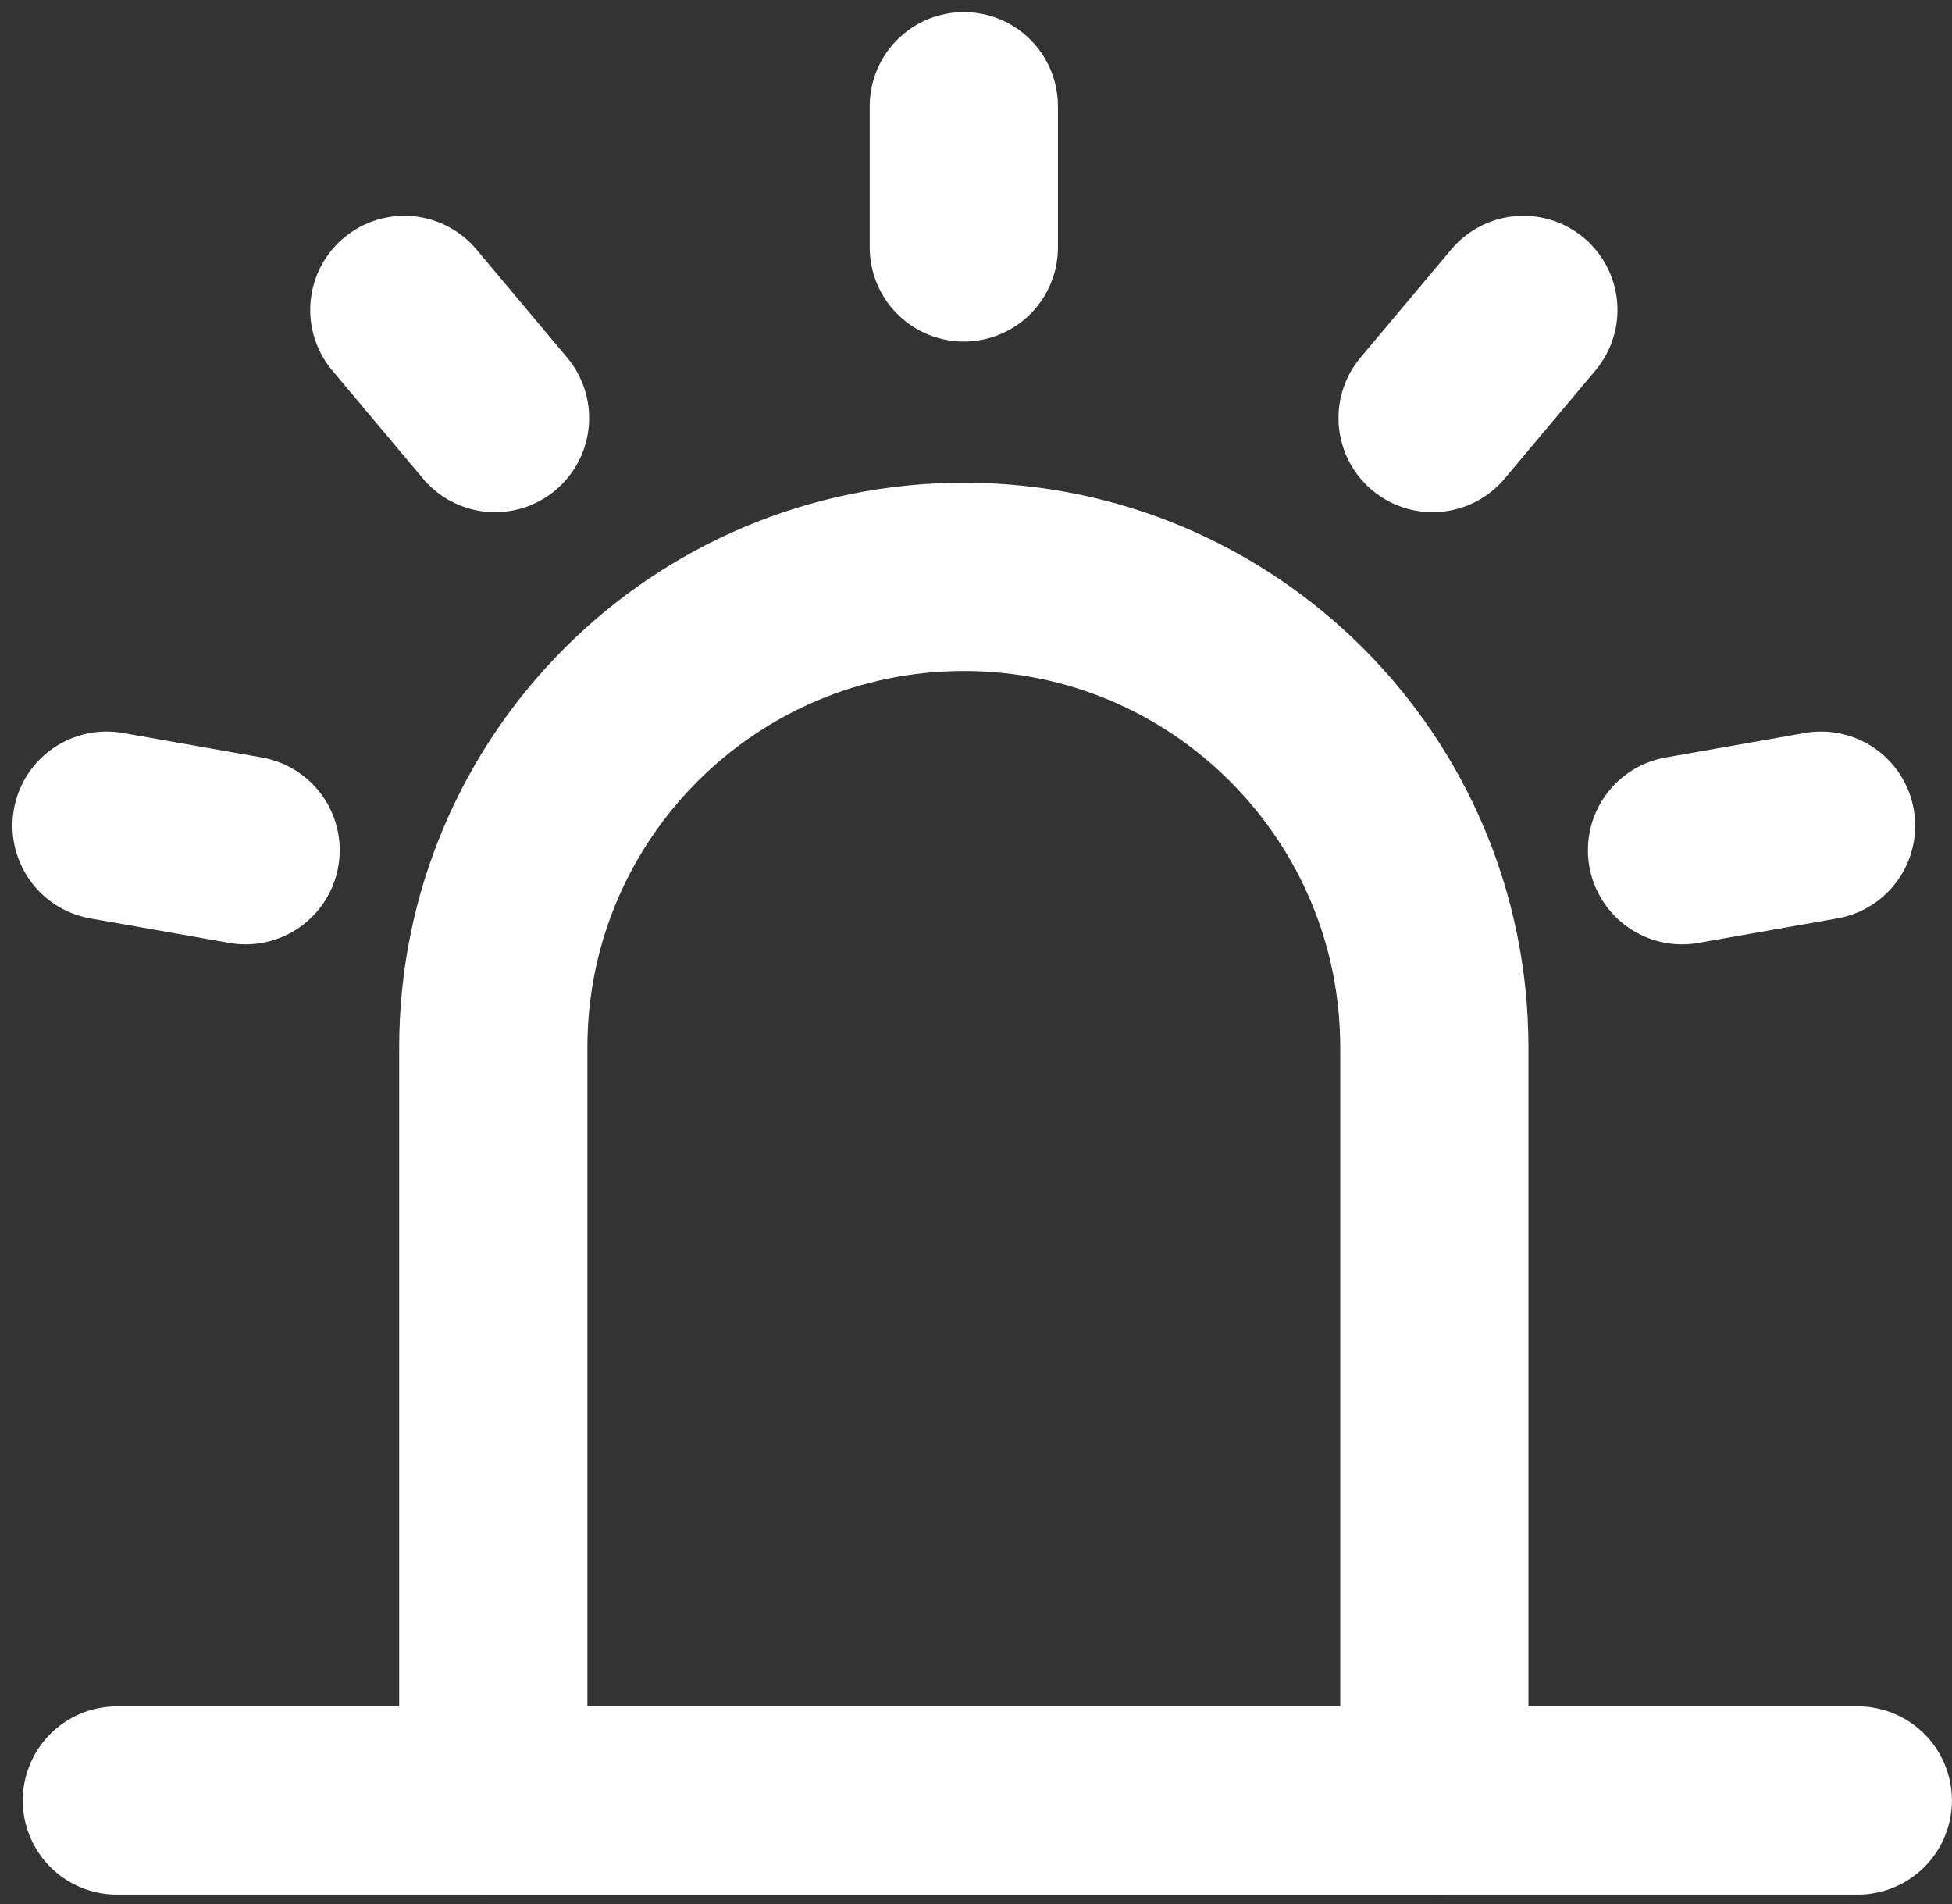 <?xml version="1.0" encoding="UTF-8"?> <svg xmlns="http://www.w3.org/2000/svg" width="121" height="118" viewBox="0 0 121 118" fill="none"><rect x="0" y="0" width="121" height="118" fill="#333333" stroke="none"/><path d="M30.578 64.917C30.578 48.808 43.636 35.75 59.745 35.75C75.853 35.75 88.911 48.808 88.911 64.917V111.583H30.578V64.917Z" stroke="white" stroke-width="11.667" stroke-linejoin="round"></path><path d="M59.745 6.583V15.334M94.43 19.207L88.803 25.909M112.884 51.171L104.265 52.69M6.606 51.171L15.225 52.69M25.063 19.207L30.686 25.909M7.245 111.583H115.161" stroke="white" stroke-width="11.667" stroke-linecap="round" stroke-linejoin="round"></path></svg> 